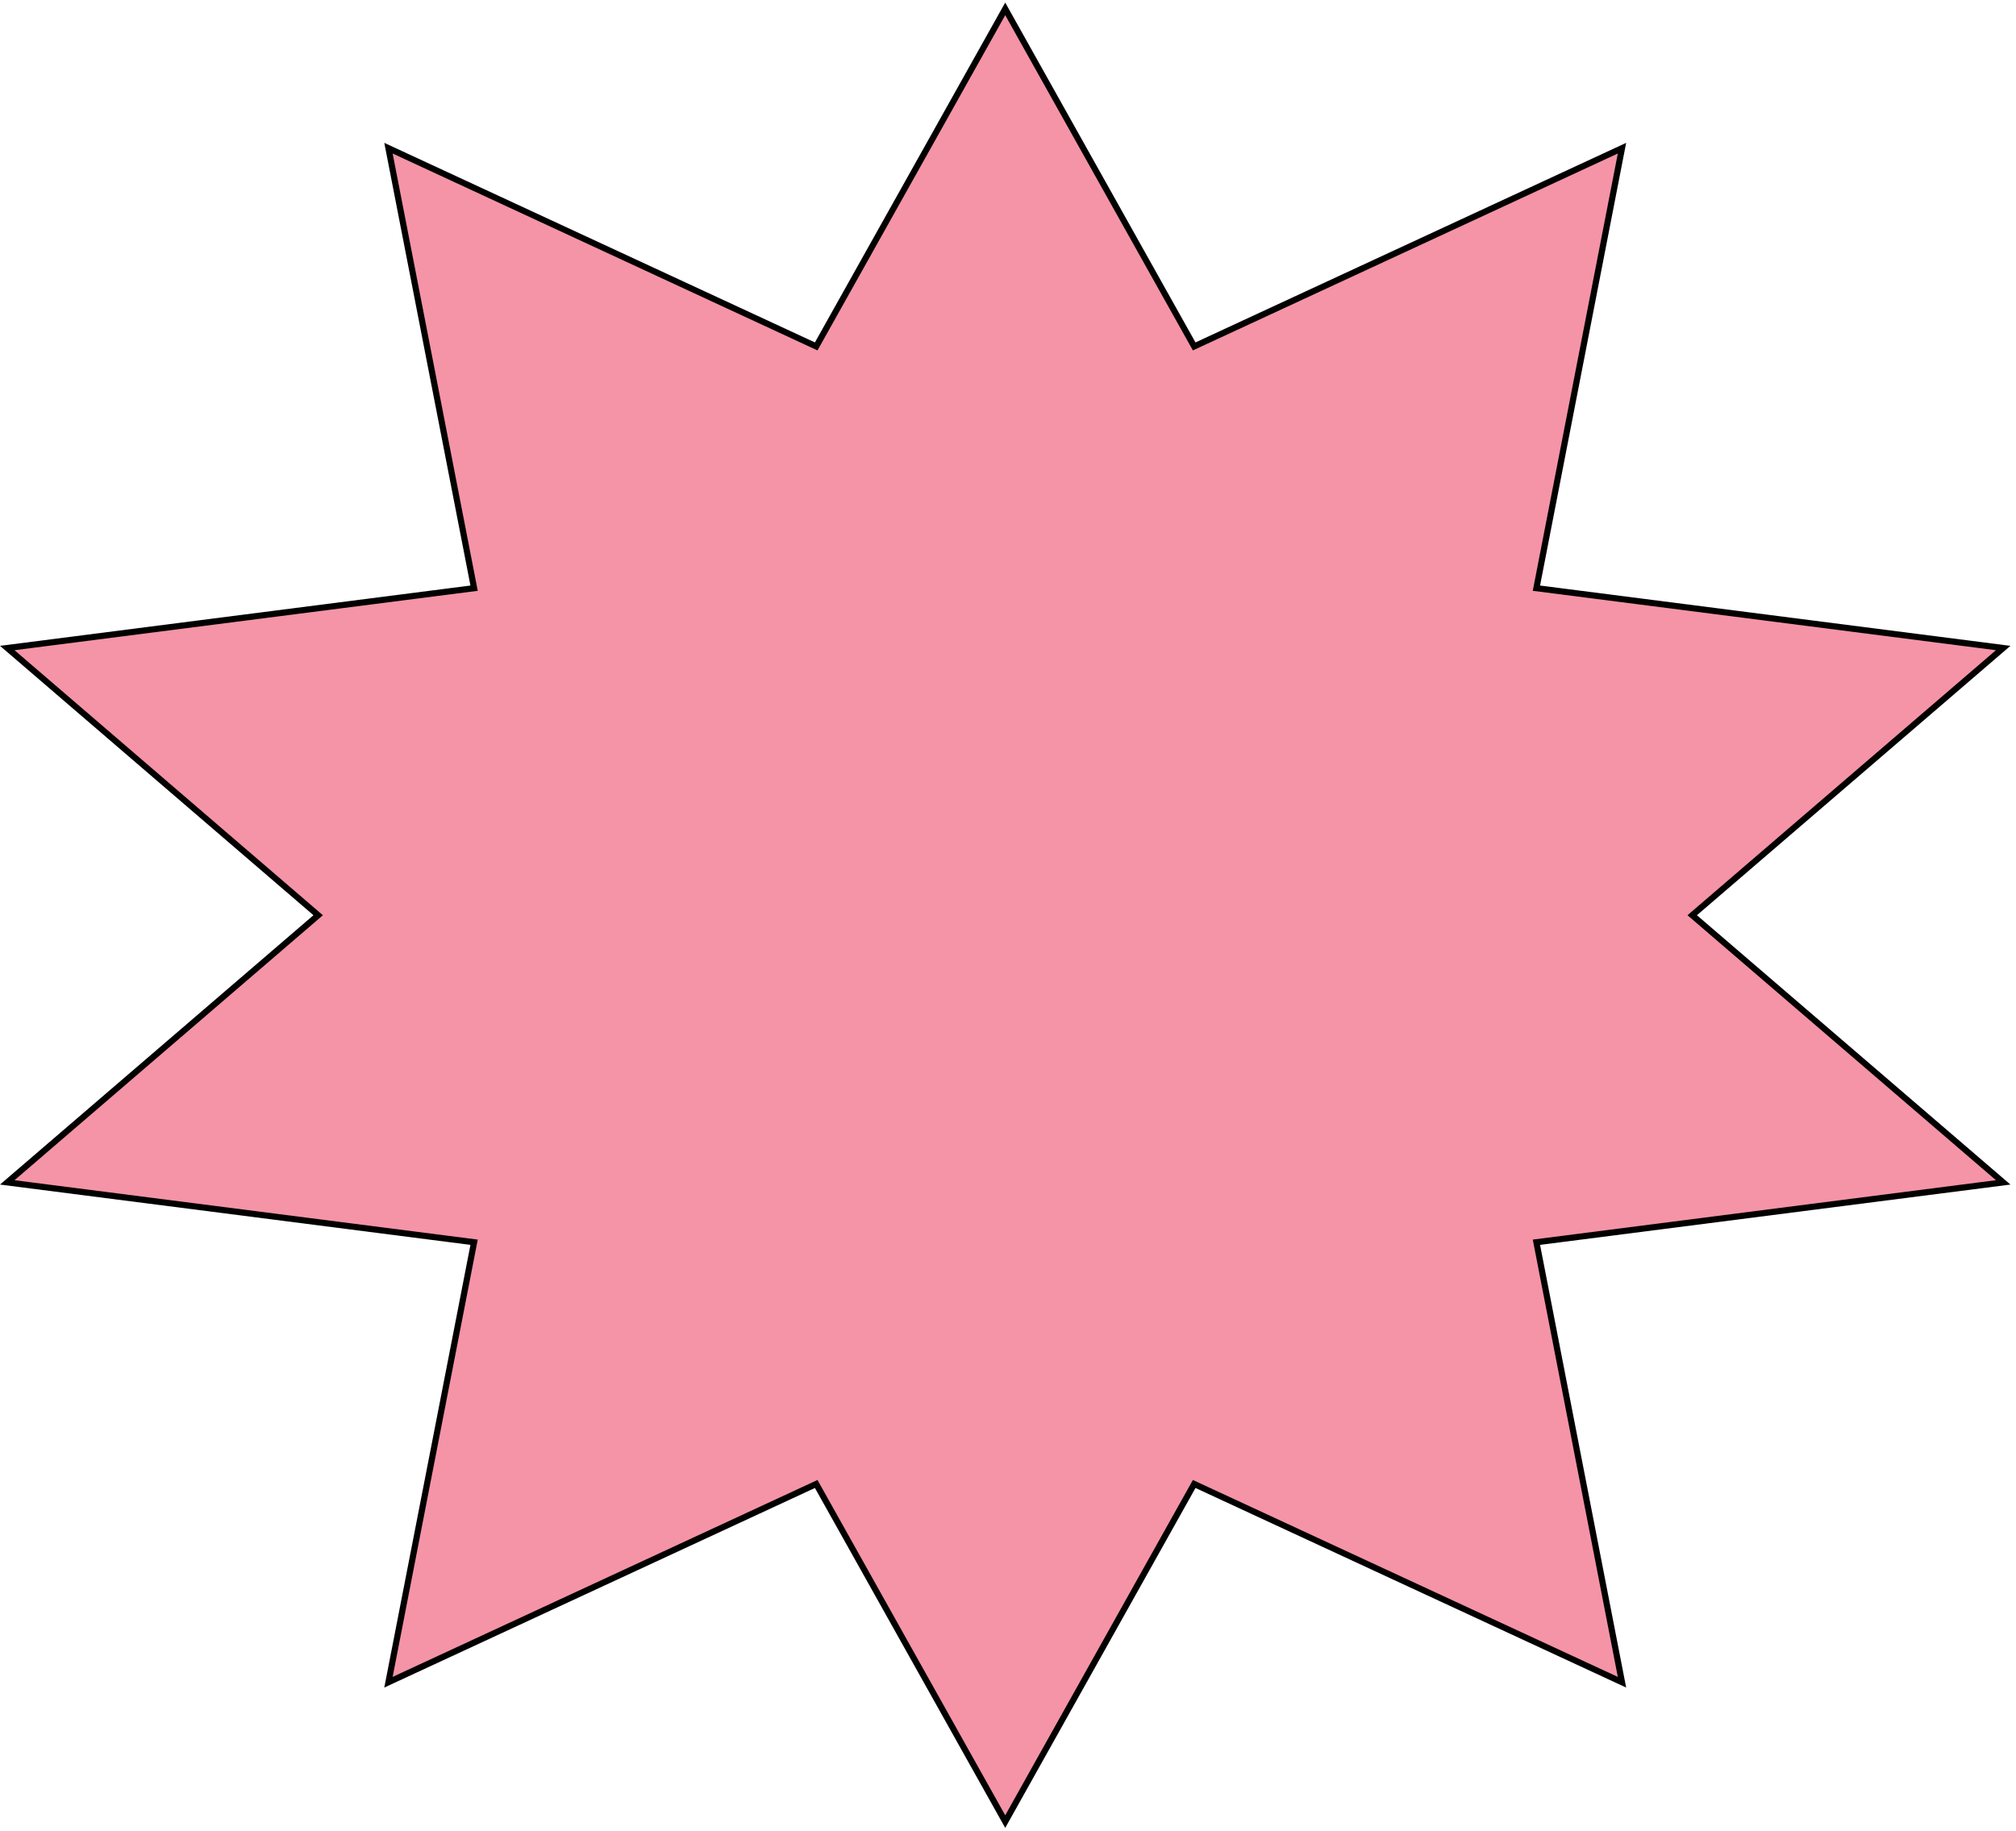 <?xml version="1.0" encoding="UTF-8"?> <svg xmlns="http://www.w3.org/2000/svg" width="327" height="297" viewBox="0 0 327 297" fill="none"><path d="M274.48 148.48L324.92 105.13L249.21 95.42L263.09 24.04L193.7 56.2L163.05 1.44L132.39 56.2L63.01 24.04L76.9 95.42L1.18 105.13L51.61 148.48L1.18 191.82L76.9 201.53L63.01 272.91L132.39 240.75L163.05 295.52L193.7 240.75L263.09 272.91L249.21 201.53L324.92 191.82L274.48 148.48Z" fill="#F594A6" stroke="#010101" stroke-miterlimit="10"></path></svg> 